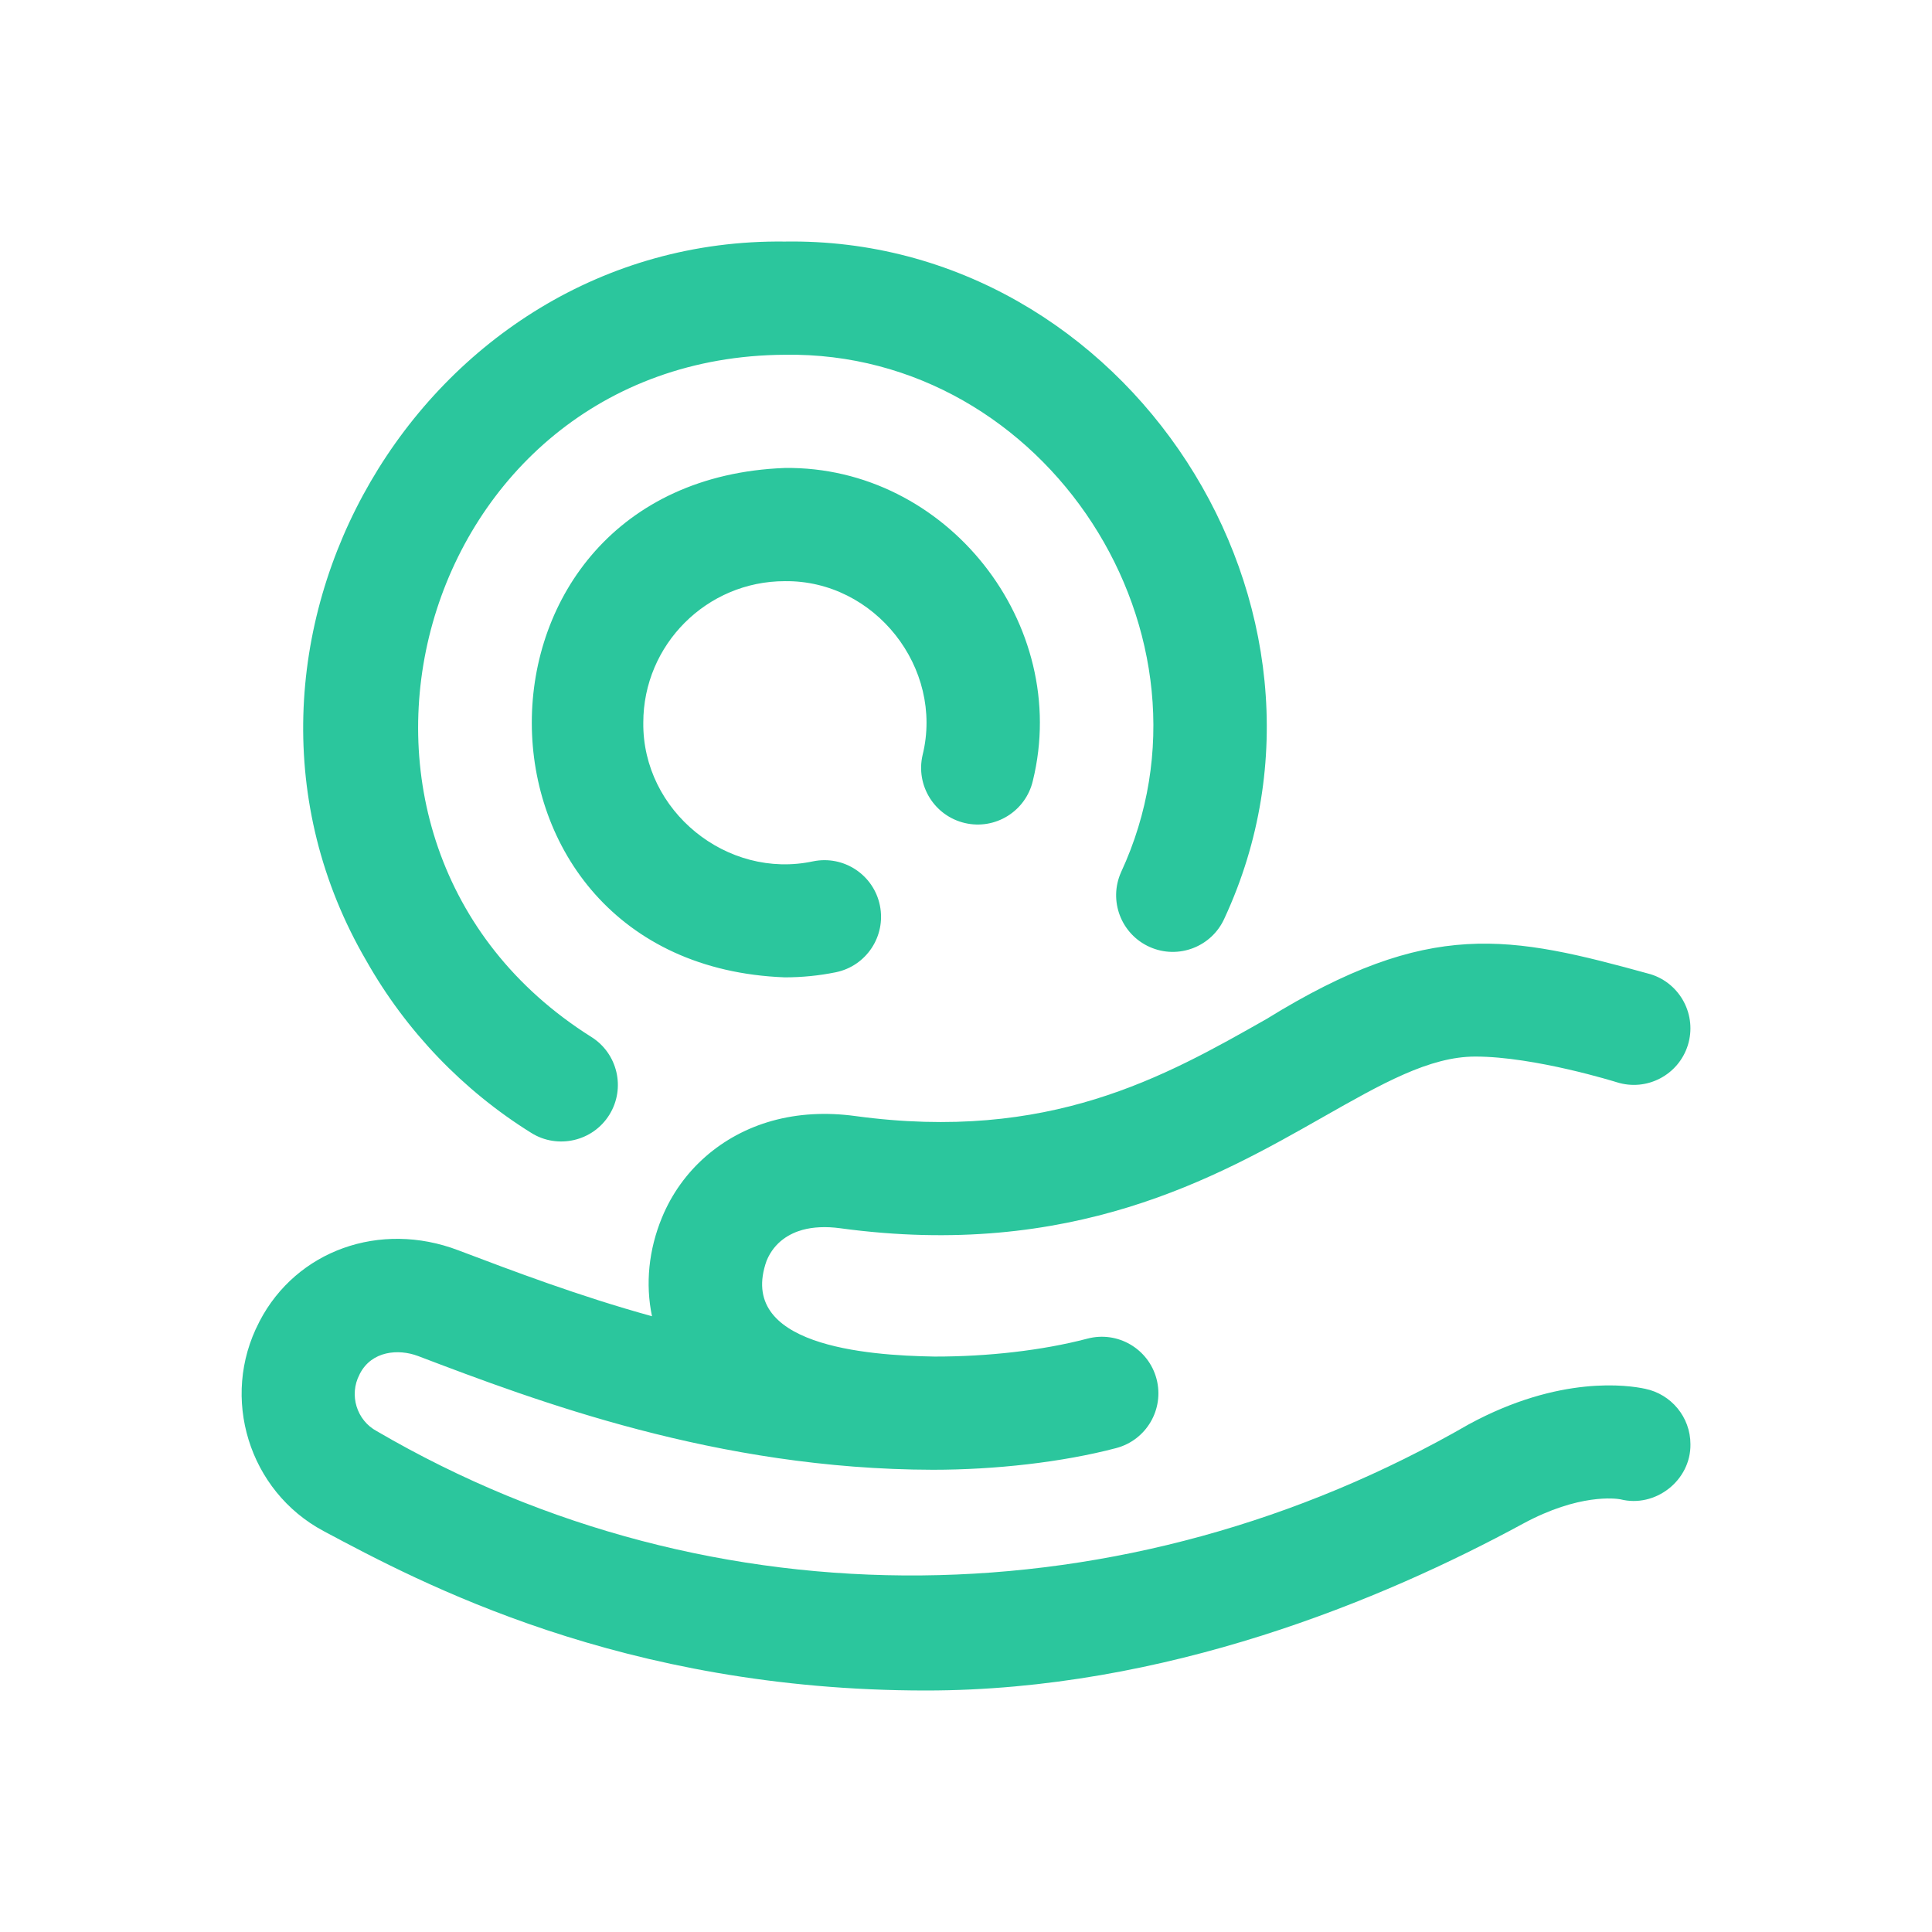 <svg width="32" height="32" viewBox="0 0 32 32" fill="none" xmlns="http://www.w3.org/2000/svg">
<g clip-path="url(#clip0_505_3805)">
<path d="M27.999 23.922C28.007 24.521 27.417 24.981 26.838 24.833C26.763 24.82 26.154 24.734 25.224 25.238C22.902 26.498 19.303 28 15.338 28C10.303 28 6.964 26.216 5.359 25.359C4.122 24.698 3.643 23.147 4.291 21.902L4.299 21.885C4.91 20.711 6.294 20.216 7.589 20.708C8.492 21.05 9.597 21.47 10.799 21.801C10.688 21.267 10.743 20.702 10.965 20.165C11.288 19.381 11.953 18.798 12.788 18.565C13.215 18.446 13.678 18.419 14.165 18.485C17.377 18.922 19.289 17.836 20.977 16.878C23.684 15.205 25 15.492 27.341 16.137C27.835 16.292 28.11 16.818 27.956 17.312C27.801 17.806 27.275 18.081 26.781 17.926C26.781 17.926 25.423 17.5 24.436 17.5C23.677 17.5 22.894 17.945 21.903 18.508C20.151 19.503 17.751 20.866 13.912 20.343C13.683 20.312 13.468 20.322 13.291 20.371C13.094 20.426 12.831 20.559 12.698 20.88C12.196 22.283 14.336 22.451 15.479 22.469H15.483C15.482 22.469 15.482 22.469 15.481 22.469H15.483C15.485 22.469 15.484 22.469 15.483 22.469C16.357 22.47 17.26 22.369 18.011 22.172C18.511 22.04 19.024 22.339 19.156 22.84C19.287 23.341 18.988 23.853 18.487 23.985C17.591 24.221 16.477 24.344 15.454 24.344C11.87 24.338 8.876 23.202 6.924 22.46C6.598 22.337 6.158 22.375 5.962 22.751L5.954 22.768C5.778 23.105 5.907 23.526 6.242 23.705C11.826 26.966 18.676 26.853 24.33 23.59C25.838 22.772 26.973 22.943 27.25 23.003C27.677 23.091 27.999 23.469 27.999 23.922ZM8.802 18.766C9.235 19.036 9.818 18.907 10.093 18.464C10.366 18.024 10.23 17.446 9.791 17.173C4.638 13.926 6.875 5.911 12.999 5.876C17.332 5.808 20.388 10.522 18.568 14.447C18.357 14.92 18.57 15.474 19.043 15.685C19.516 15.896 20.07 15.683 20.281 15.21C22.662 10.077 18.666 3.912 12.999 4.001C6.972 3.927 3.037 10.716 6.067 15.912C6.726 17.078 7.672 18.064 8.802 18.766ZM15.454 24.344C15.419 24.344 15.488 24.344 15.454 24.344V24.344ZM13.842 16.104C14.349 16.001 14.677 15.506 14.574 14.998C14.471 14.491 13.977 14.163 13.469 14.266C12.041 14.572 10.639 13.433 10.655 11.969C10.655 10.677 11.707 9.626 12.999 9.626C14.488 9.607 15.637 11.063 15.281 12.506C15.164 13.01 15.477 13.514 15.981 13.632C16.485 13.75 16.989 13.437 17.107 12.933C17.746 10.336 15.678 7.717 12.999 7.751C7.411 7.963 7.412 15.977 12.999 16.188C13.283 16.188 13.566 16.16 13.842 16.104Z" fill="#2BC69D"/>
</g>
<defs>
<clipPath id="clip0_505_3805">
<rect width="24" height="24" fill="white" transform="translate(4 4)"/>
</clipPath>
</defs>
</svg>

